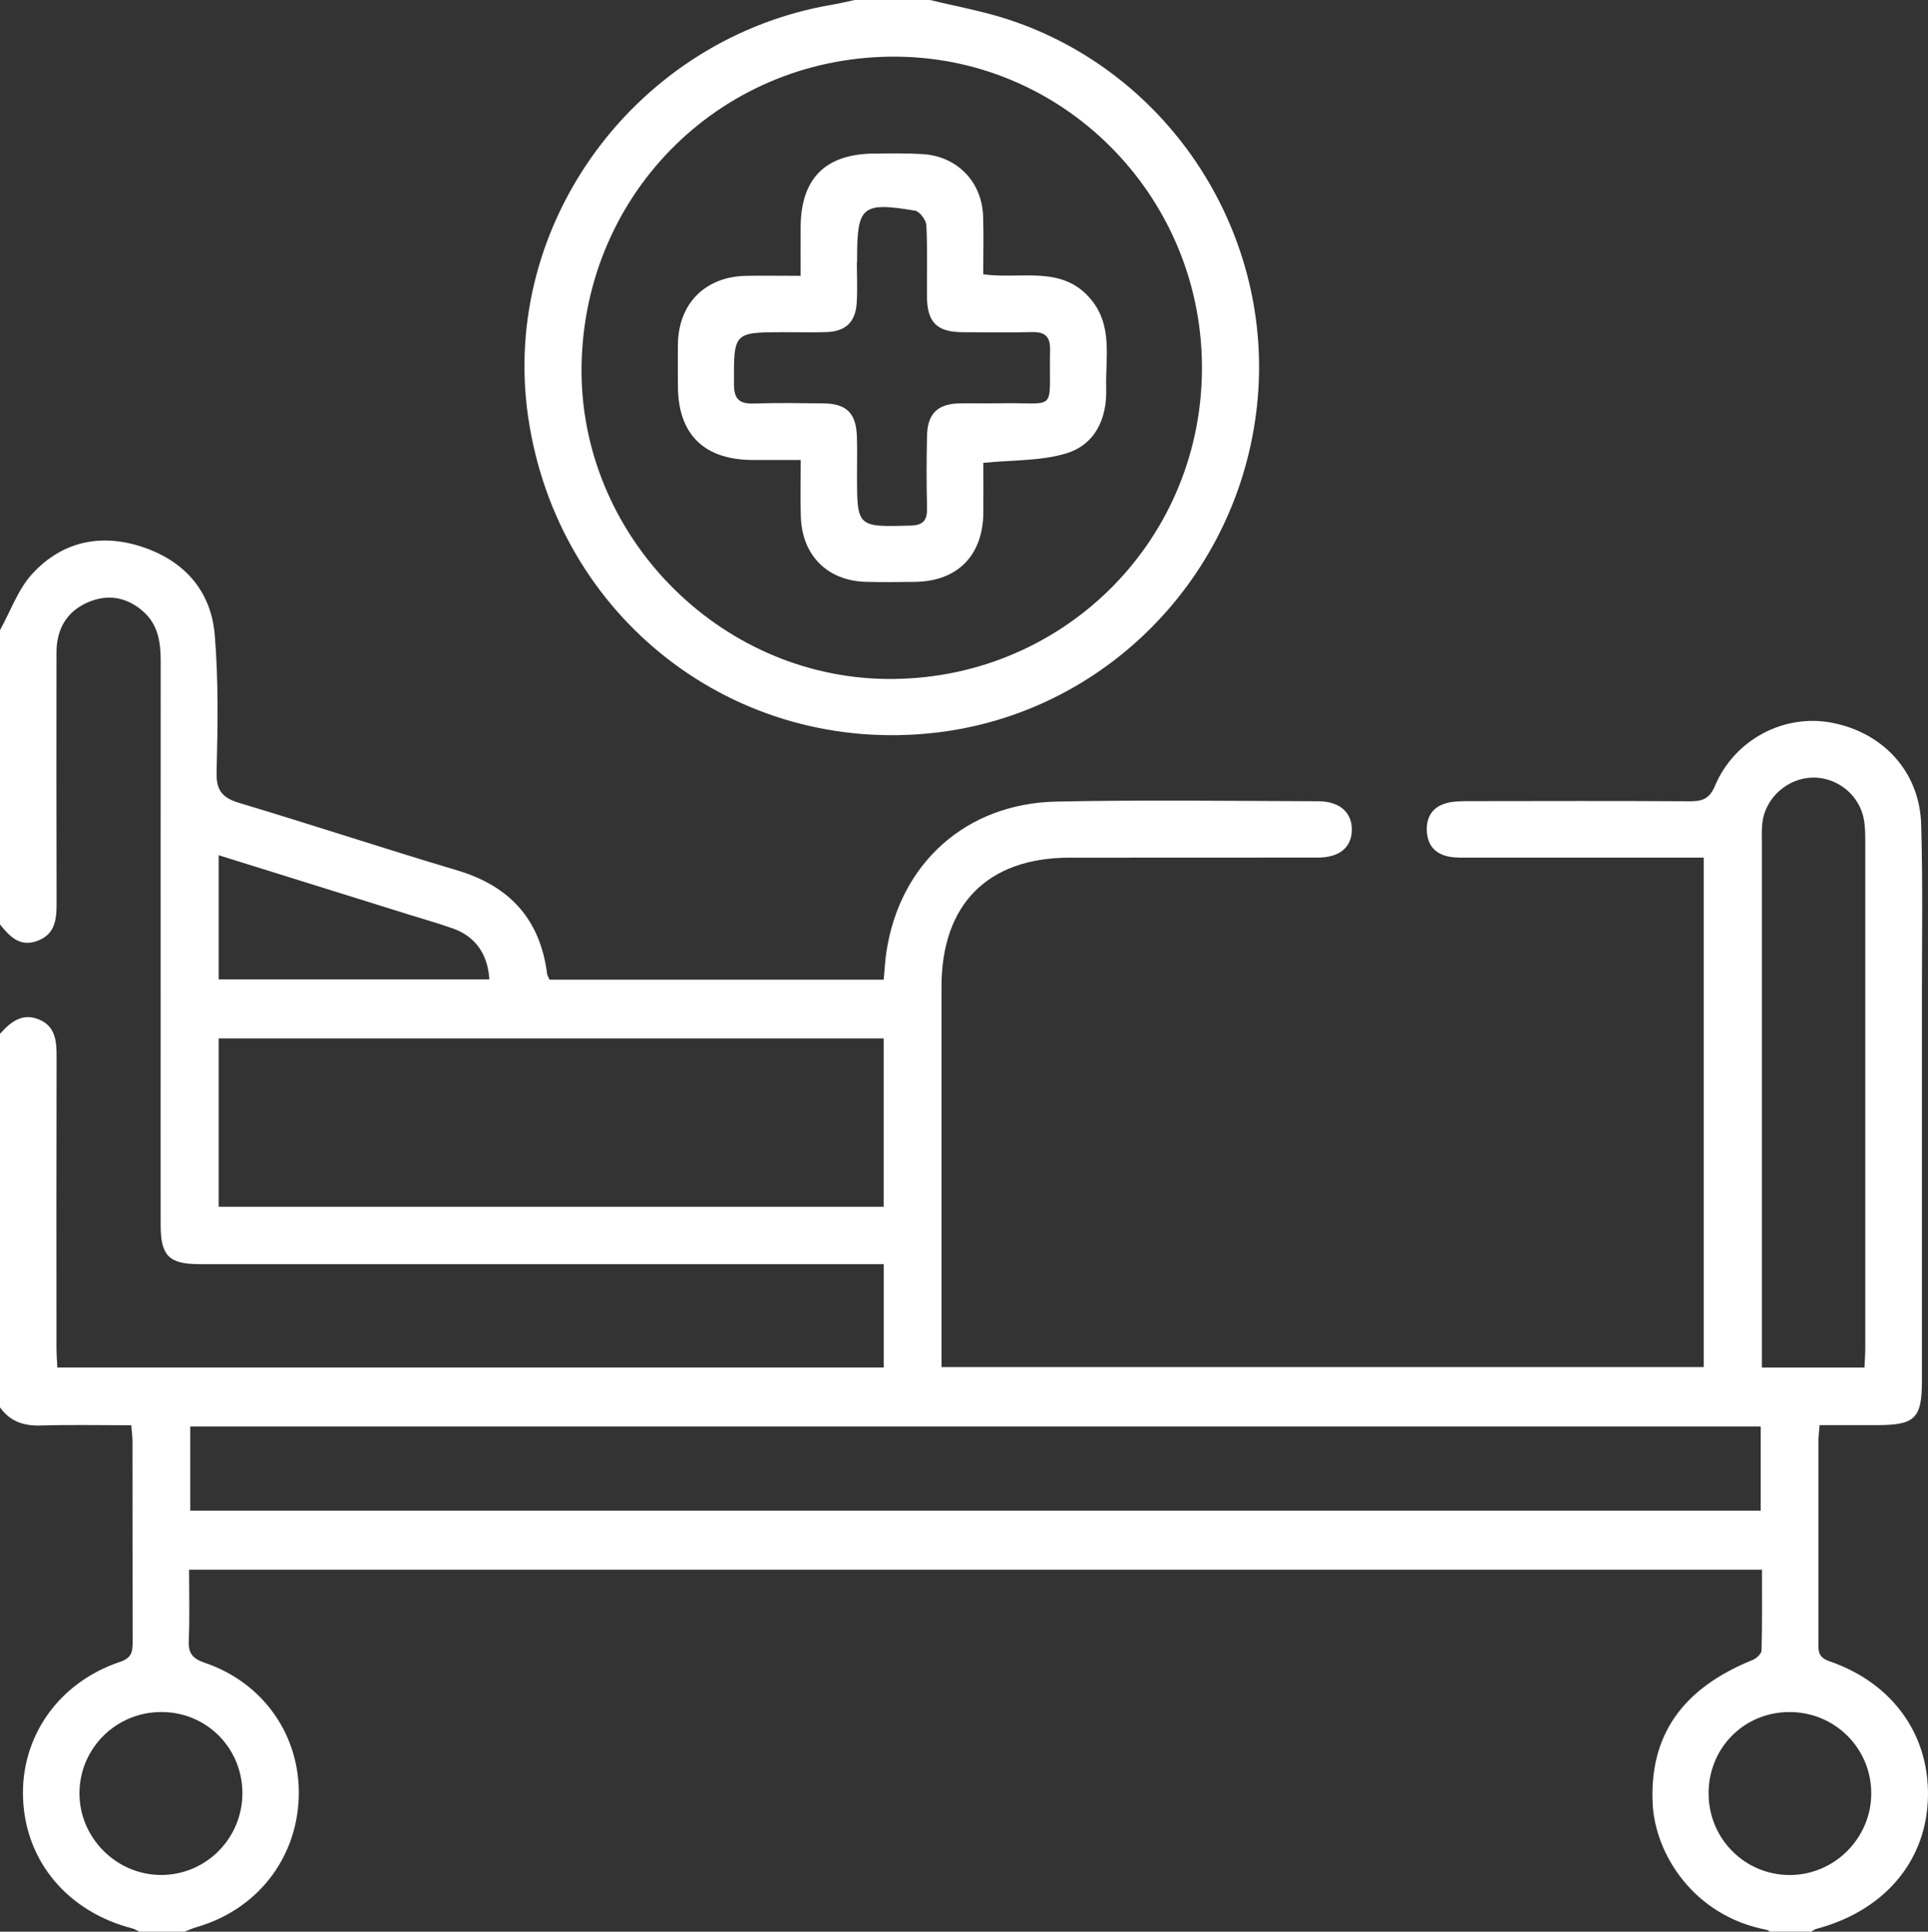 <?xml version="1.0" encoding="UTF-8"?> <svg xmlns="http://www.w3.org/2000/svg" id="Calque_1" data-name="Calque 1" viewBox="0 0 383.3 384.01"><rect x="0" y="0" width="383.3" height="384.01" fill="#333333" stroke="none"/><defs><style> .cls-1 { fill: #fff; stroke-width: 0px; } </style></defs><path class="cls-1" d="m.01,125.25c2.09-3.76,3.57-8.09,6.4-11.17,5.92-6.45,13.64-8.11,21.93-5.34,8.29,2.77,13.62,8.71,14.35,17.45.76,9.06.6,18.23.37,27.34-.09,3.74,1.25,5.11,4.61,6.12,14.43,4.32,28.75,9.06,43.19,13.36,10.45,3.11,16.53,9.71,17.91,20.59.04.35.27.67.49,1.16h66.43c.17-1.81.25-3.64.52-5.43,2.62-17.64,15.8-29.61,33.8-29.98,17.33-.36,34.68-.12,52.02-.07,4.37,0,6.83,2.3,6.72,5.83-.11,3.39-2.46,5.36-6.74,5.37-16.47.04-32.94,0-49.4.02-16.25.02-25.43,9.28-25.43,25.64v75.63h151.54v-101.28h-46.46c-1.37,0-2.77.06-4.1-.18-2.81-.5-4.38-2.29-4.5-5.15-.12-2.85,1.25-4.84,4.03-5.54,1.42-.36,2.96-.36,4.45-.36,14.6-.02,29.19-.06,43.79.03,2.47,0,3.9-.42,5.02-3.07,3.89-9.21,13.71-14.34,23.15-12.56,10.29,1.94,17.53,9.78,17.84,20.17.34,11.49.15,23,.15,34.5.01,25.37,0,50.75,0,76.12,0,7.55-1.34,8.86-9.02,8.86h-11.33c-.09,1.32-.22,2.28-.22,3.25-.01,13.25-.01,26.5,0,39.75,0,1.7-.25,3.1,2.2,3.94,12.85,4.42,20.18,15.08,19.54,27.82-.62,12.37-8.97,21.9-22.2,25.39-.34.09-.64.36-.95.54h-8.23c-.22-.12-.42-.32-.65-.36-14.65-2.8-22.16-15.19-22.66-24.96-.7-13.6,5.8-23.01,19.87-28.69.75-.3,1.75-1.23,1.77-1.88.14-5.32.08-10.65.08-16.06H37.59c0,4.81.14,9.4-.06,13.99-.11,2.51.62,3.64,3.13,4.49,11.83,3.99,19.16,14.69,18.73,26.84-.44,12.26-8.39,22.31-20.35,25.74-.8.23-1.57.6-2.36.9h-8.98c-.43-.21-.85-.51-1.31-.63-12.83-3.29-21.25-13.21-21.8-25.72-.55-12.29,6.97-23.16,19.24-27.28,2.46-.82,2.55-2.13,2.54-4.1-.03-13.24-.01-26.48-.03-39.72,0-.96-.14-1.92-.24-3.23-6.16,0-12.12-.13-18.06.05-3.37.1-6.06-.82-8.04-3.61v-74.25c2.07-2.31,4.37-4.24,7.72-2.87,3.38,1.39,3.54,4.39,3.53,7.54-.05,19.25-.03,38.5-.02,57.74,0,1.31.11,2.62.17,3.92h164.29v-20.55H39.69c-6.09,0-7.74-1.64-7.75-7.76-.02-13,0-26,0-39,0-24.37-.01-48.75.01-73.12,0-3.74-.51-7.27-3.51-9.89-3.21-2.81-6.92-3.48-10.81-1.86-4.37,1.82-6.4,5.38-6.4,10.08-.01,16.62-.03,33.25.02,49.87,0,3.17-.29,6.06-3.74,7.39-3.53,1.36-5.57-.83-7.51-3.24v-58.52Zm350.03,158.32H37.82v16.74h312.22v-16.74Zm-174.36-43.67v-33.47H43.47v33.47h132.21Zm194.99,31.94c.07-1.53.16-2.64.16-3.75v-101.14c0-1.25-.04-2.51-.22-3.73-.74-4.99-5.18-8.71-10.21-8.64-4.97.07-9.41,3.97-10.02,8.9-.17,1.36-.11,2.74-.11,4.12v104.26h20.41v-.02ZM43.47,170.01v24.69h53.82c-.3-5.02-2.81-8.55-7.21-10.11-2.93-1.04-5.92-1.89-8.89-2.81-12.44-3.88-24.89-7.77-37.72-11.77Zm-11.35,170.33c-8.94-.04-16.21,7.08-16.32,15.97-.11,8.98,7.34,16.47,16.32,16.42,8.88-.04,16.06-7.3,16.07-16.24,0-8.98-7.09-16.13-16.07-16.16h0Zm307.56,16.26c.04,8.95,7.24,16.15,16.14,16.14,8.85,0,16.16-7.29,16.2-16.15.04-9.07-7.29-16.33-16.4-16.25-8.99.08-15.99,7.22-15.94,16.26h0Z"></path><path class="cls-1" d="m184.9,0c5.17,1.26,10.44,2.2,15.48,3.85,32.38,10.58,53.18,42.96,49.52,76.83-3.67,34.04-30.27,61.09-63.88,64.97-39.9,4.6-75.24-22.81-81.03-62.84C99.42,44.26,126.68,7.44,165.62.9c1.44-.24,2.87-.6,4.31-.9h14.97Zm-69.28,72.78c-.48,33.42,27.09,61.75,60.53,62.19,34.38.45,62.31-26.65,62.8-60.96.49-34.07-26.55-62.23-60.24-62.74-34.69-.53-62.58,26.67-63.09,61.51Z"></path><path class="cls-1" d="m195.47,54.53c7.6,1.06,15.71-1.92,21.43,5,4.39,5.31,2.84,11.64,3.02,17.65.18,6.05-2.18,11.24-8.07,12.99-5.01,1.48-10.52,1.26-16.36,1.84,0,3.14.04,6.59,0,10.03-.11,8.41-5.16,13.5-13.51,13.63-3.24.05-6.48.07-9.72,0-7.71-.17-12.79-5.19-13.05-12.95-.12-3.6-.02-7.2-.02-11.28-3.43,0-6.5.01-9.57,0-9.7-.04-14.82-5.13-14.85-14.73,0-2.75-.03-5.5,0-8.24.11-8.17,5.45-13.51,13.66-13.64,3.36-.05,6.71,0,10.74,0,0-3.37-.02-6.55,0-9.72.07-9.61,4.9-14.48,14.5-14.58,3.24-.03,6.49-.09,9.72.1,6.88.41,11.83,5.49,12.06,12.36.13,3.73.02,7.47.02,11.56v-.02Zm-25.08-2.44h-.04c0,2.75.15,5.5-.04,8.23-.25,3.75-2.27,5.59-6.03,5.7-2.74.08-5.48.02-8.22.02-10.28,0-10.18,0-10.14,10.33,0,3.01,1.1,3.94,3.96,3.85,4.6-.16,9.22-.08,13.82-.03s6.51,1.94,6.66,6.62c.08,2.49.02,4.99.02,7.49,0,10.54,0,10.46,10.59,10.19,2.72-.07,3.39-1.15,3.33-3.62-.12-4.74-.11-9.49,0-14.23.09-4.41,2.11-6.36,6.46-6.45,2.61-.05,5.23.03,7.85-.02,11.89-.24,9.9,2.18,10.15-10.71.05-2.65-1.11-3.5-3.61-3.44-4.61.11-9.22.06-13.83.02-5.04-.04-6.98-1.95-7.03-7.03-.05-4.74.12-9.49-.12-14.22-.05-1.04-1.33-2.76-2.26-2.91-10.53-1.76-11.51-.88-11.51,9.46v.75h-.01Z"></path></svg> 
